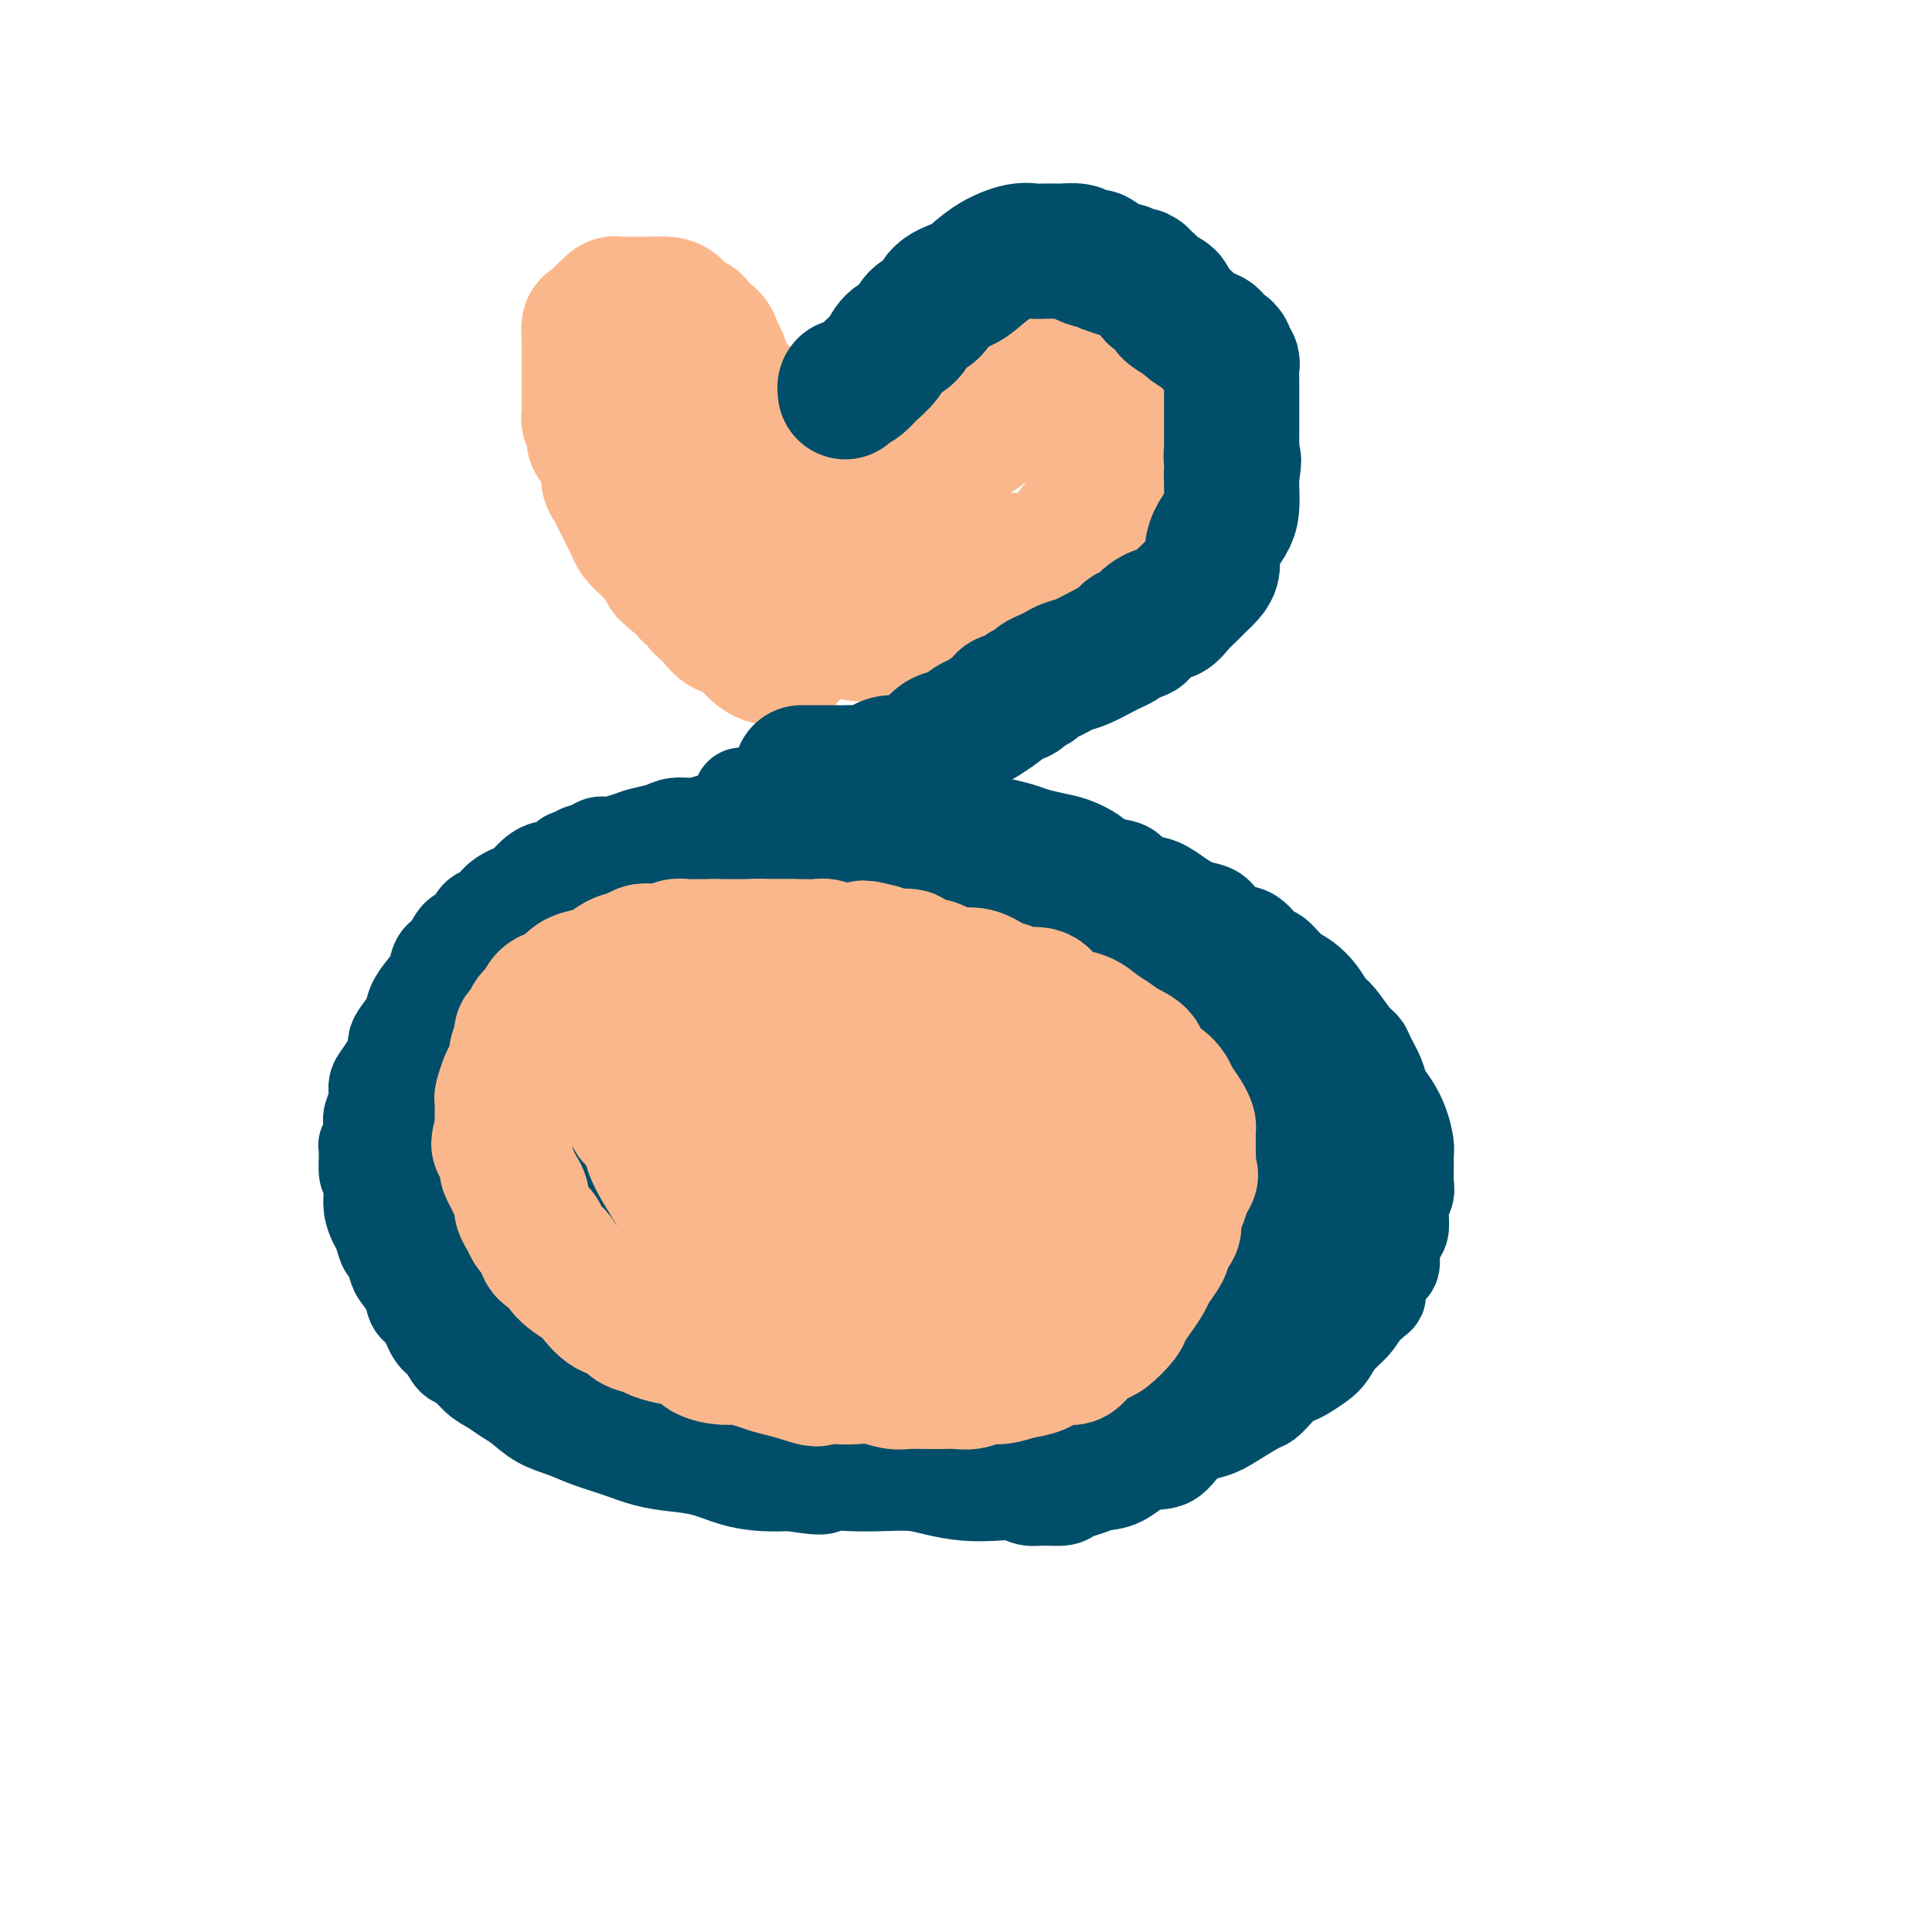 <svg viewBox='0 0 400 400' version='1.1' xmlns='http://www.w3.org/2000/svg' xmlns:xlink='http://www.w3.org/1999/xlink'><g fill='none' stroke='#004E6A' stroke-width='20' stroke-linecap='round' stroke-linejoin='round'><path d='M160,168c0.129,0.000 0.257,0.000 0,0c-0.257,-0.000 -0.900,-0.001 -1,0c-0.100,0.001 0.341,0.003 0,0c-0.341,-0.003 -1.466,-0.012 -2,0c-0.534,0.012 -0.477,0.046 -1,0c-0.523,-0.046 -1.628,-0.171 -2,0c-0.372,0.171 -0.013,0.637 -1,1c-0.987,0.363 -3.321,0.622 -5,1c-1.679,0.378 -2.702,0.874 -4,1c-1.298,0.126 -2.869,-0.120 -4,0c-1.131,0.120 -1.821,0.605 -3,1c-1.179,0.395 -2.846,0.700 -4,1c-1.154,0.300 -1.794,0.596 -3,1c-1.206,0.404 -2.979,0.916 -4,1c-1.021,0.084 -1.292,-0.262 -2,0c-0.708,0.262 -1.854,1.131 -3,2'/><path d='M121,177c-6.628,1.491 -3.700,0.717 -3,1c0.700,0.283 -0.830,1.621 -2,2c-1.170,0.379 -1.980,-0.203 -3,0c-1.020,0.203 -2.251,1.190 -3,2c-0.749,0.810 -1.016,1.443 -2,2c-0.984,0.557 -2.686,1.036 -4,2c-1.314,0.964 -2.238,2.412 -3,3c-0.762,0.588 -1.360,0.317 -2,1c-0.640,0.683 -1.323,2.322 -2,3c-0.677,0.678 -1.350,0.397 -2,1c-0.650,0.603 -1.277,2.090 -2,3c-0.723,0.910 -1.541,1.244 -2,2c-0.459,0.756 -0.560,1.936 -1,3c-0.440,1.064 -1.218,2.014 -2,3c-0.782,0.986 -1.568,2.008 -2,3c-0.432,0.992 -0.510,1.955 -1,3c-0.490,1.045 -1.392,2.171 -2,3c-0.608,0.829 -0.924,1.362 -1,2c-0.076,0.638 0.086,1.381 0,2c-0.086,0.619 -0.419,1.114 -1,2c-0.581,0.886 -1.410,2.163 -2,3c-0.590,0.837 -0.942,1.235 -1,2c-0.058,0.765 0.177,1.897 0,3c-0.177,1.103 -0.765,2.176 -1,3c-0.235,0.824 -0.115,1.400 0,2c0.115,0.600 0.227,1.225 0,2c-0.227,0.775 -0.793,1.699 -1,2c-0.207,0.301 -0.056,-0.022 0,0c0.056,0.022 0.015,0.391 0,1c-0.015,0.609 -0.004,1.460 0,2c0.004,0.540 0.002,0.770 0,1'/><path d='M76,241c-0.237,3.139 0.672,1.986 1,2c0.328,0.014 0.077,1.196 0,2c-0.077,0.804 0.021,1.232 0,2c-0.021,0.768 -0.160,1.878 0,3c0.160,1.122 0.621,2.258 1,3c0.379,0.742 0.678,1.090 1,2c0.322,0.910 0.668,2.382 1,3c0.332,0.618 0.652,0.382 1,1c0.348,0.618 0.726,2.089 1,3c0.274,0.911 0.443,1.263 1,2c0.557,0.737 1.500,1.858 2,3c0.500,1.142 0.557,2.303 1,3c0.443,0.697 1.273,0.930 2,2c0.727,1.070 1.353,2.976 2,4c0.647,1.024 1.317,1.166 2,2c0.683,0.834 1.379,2.359 2,3c0.621,0.641 1.166,0.397 2,1c0.834,0.603 1.958,2.052 3,3c1.042,0.948 2.003,1.395 3,2c0.997,0.605 2.029,1.370 3,2c0.971,0.630 1.882,1.127 3,2c1.118,0.873 2.443,2.121 4,3c1.557,0.879 3.345,1.387 5,2c1.655,0.613 3.175,1.329 5,2c1.825,0.671 3.953,1.297 6,2c2.047,0.703 4.013,1.485 6,2c1.987,0.515 3.997,0.765 6,1c2.003,0.235 4.001,0.455 6,1c1.999,0.545 4.000,1.416 6,2c2.000,0.584 4.000,0.881 6,1c2.000,0.119 4.000,0.059 6,0'/><path d='M164,307c7.872,1.393 6.550,0.376 7,0c0.450,-0.376 2.670,-0.111 5,0c2.330,0.111 4.769,0.069 7,0c2.231,-0.069 4.253,-0.163 6,0c1.747,0.163 3.220,0.583 5,1c1.780,0.417 3.868,0.829 6,1c2.132,0.171 4.308,0.099 6,0c1.692,-0.099 2.900,-0.226 4,0c1.100,0.226 2.094,0.804 3,1c0.906,0.196 1.726,0.011 3,0c1.274,-0.011 3.004,0.154 4,0c0.996,-0.154 1.258,-0.627 2,-1c0.742,-0.373 1.962,-0.646 3,-1c1.038,-0.354 1.893,-0.788 3,-1c1.107,-0.212 2.467,-0.203 4,-1c1.533,-0.797 3.241,-2.400 5,-3c1.759,-0.600 3.571,-0.196 5,-1c1.429,-0.804 2.476,-2.816 4,-4c1.524,-1.184 3.525,-1.538 5,-2c1.475,-0.462 2.426,-1.030 4,-2c1.574,-0.970 3.773,-2.340 5,-3c1.227,-0.660 1.482,-0.610 2,-1c0.518,-0.390 1.297,-1.221 2,-2c0.703,-0.779 1.329,-1.506 2,-2c0.671,-0.494 1.386,-0.754 2,-1c0.614,-0.246 1.127,-0.477 2,-1c0.873,-0.523 2.107,-1.336 3,-2c0.893,-0.664 1.446,-1.178 2,-2c0.554,-0.822 1.111,-1.952 2,-3c0.889,-1.048 2.111,-2.014 3,-3c0.889,-0.986 1.444,-1.993 2,-3'/><path d='M282,271c4.056,-3.553 3.194,-2.437 3,-3c-0.194,-0.563 0.278,-2.806 1,-4c0.722,-1.194 1.695,-1.337 2,-2c0.305,-0.663 -0.058,-1.844 0,-3c0.058,-1.156 0.537,-2.287 1,-3c0.463,-0.713 0.909,-1.009 1,-2c0.091,-0.991 -0.172,-2.678 0,-4c0.172,-1.322 0.779,-2.278 1,-3c0.221,-0.722 0.057,-1.210 0,-2c-0.057,-0.790 -0.007,-1.881 0,-3c0.007,-1.119 -0.030,-2.267 0,-3c0.030,-0.733 0.125,-1.052 0,-2c-0.125,-0.948 -0.471,-2.526 -1,-4c-0.529,-1.474 -1.240,-2.842 -2,-4c-0.760,-1.158 -1.567,-2.104 -2,-3c-0.433,-0.896 -0.490,-1.742 -1,-3c-0.510,-1.258 -1.474,-2.927 -2,-4c-0.526,-1.073 -0.615,-1.550 -1,-2c-0.385,-0.450 -1.065,-0.873 -2,-2c-0.935,-1.127 -2.126,-2.958 -3,-4c-0.874,-1.042 -1.431,-1.295 -2,-2c-0.569,-0.705 -1.149,-1.860 -2,-3c-0.851,-1.140 -1.974,-2.264 -3,-3c-1.026,-0.736 -1.954,-1.086 -3,-2c-1.046,-0.914 -2.210,-2.394 -3,-3c-0.790,-0.606 -1.207,-0.337 -2,-1c-0.793,-0.663 -1.961,-2.258 -3,-3c-1.039,-0.742 -1.949,-0.632 -3,-1c-1.051,-0.368 -2.245,-1.214 -3,-2c-0.755,-0.786 -1.073,-1.510 -2,-2c-0.927,-0.490 -2.464,-0.745 -4,-1'/><path d='M247,188c-4.557,-3.130 -2.948,-1.956 -3,-2c-0.052,-0.044 -1.764,-1.306 -3,-2c-1.236,-0.694 -1.996,-0.819 -3,-1c-1.004,-0.181 -2.253,-0.420 -3,-1c-0.747,-0.580 -0.993,-1.503 -2,-2c-1.007,-0.497 -2.776,-0.567 -4,-1c-1.224,-0.433 -1.901,-1.229 -3,-2c-1.099,-0.771 -2.618,-1.516 -4,-2c-1.382,-0.484 -2.628,-0.707 -4,-1c-1.372,-0.293 -2.870,-0.656 -4,-1c-1.130,-0.344 -1.890,-0.669 -3,-1c-1.110,-0.331 -2.569,-0.667 -4,-1c-1.431,-0.333 -2.833,-0.664 -4,-1c-1.167,-0.336 -2.097,-0.678 -3,-1c-0.903,-0.322 -1.779,-0.622 -3,-1c-1.221,-0.378 -2.789,-0.832 -4,-1c-1.211,-0.168 -2.066,-0.049 -3,0c-0.934,0.049 -1.949,0.027 -3,0c-1.051,-0.027 -2.140,-0.060 -3,0c-0.860,0.060 -1.493,0.212 -2,0c-0.507,-0.212 -0.888,-0.789 -2,-1c-1.112,-0.211 -2.954,-0.056 -4,0c-1.046,0.056 -1.296,0.015 -2,0c-0.704,-0.015 -1.861,-0.003 -3,0c-1.139,0.003 -2.258,-0.003 -3,0c-0.742,0.003 -1.105,0.015 -2,0c-0.895,-0.015 -2.320,-0.056 -3,0c-0.680,0.056 -0.615,0.211 -1,0c-0.385,-0.211 -1.219,-0.788 -2,-1c-0.781,-0.212 -1.509,-0.061 -2,0c-0.491,0.061 -0.746,0.030 -1,0'/><path d='M157,165c-6.349,-0.464 -2.223,-0.125 -1,0c1.223,0.125 -0.457,0.036 -1,0c-0.543,-0.036 0.051,-0.020 0,0c-0.051,0.020 -0.746,0.044 -1,0c-0.254,-0.044 -0.068,-0.156 0,0c0.068,0.156 0.018,0.580 0,1c-0.018,0.420 -0.005,0.834 0,1c0.005,0.166 0.003,0.083 0,0'/></g>
<g fill='none' stroke='#004E6A' stroke-width='28' stroke-linecap='round' stroke-linejoin='round'><path d='M110,202c0.036,-0.066 0.072,-0.133 0,0c-0.072,0.133 -0.253,0.465 0,1c0.253,0.535 0.941,1.272 2,2c1.059,0.728 2.488,1.446 4,3c1.512,1.554 3.107,3.945 5,6c1.893,2.055 4.084,3.773 6,6c1.916,2.227 3.557,4.963 5,7c1.443,2.037 2.689,3.377 4,5c1.311,1.623 2.687,3.530 4,5c1.313,1.470 2.564,2.504 4,4c1.436,1.496 3.056,3.454 4,5c0.944,1.546 1.211,2.680 2,4c0.789,1.320 2.098,2.827 3,4c0.902,1.173 1.396,2.011 2,3c0.604,0.989 1.318,2.130 2,3c0.682,0.870 1.334,1.470 2,2c0.666,0.530 1.348,0.992 2,2c0.652,1.008 1.276,2.563 2,4c0.724,1.437 1.549,2.755 3,4c1.451,1.245 3.527,2.416 5,4c1.473,1.584 2.343,3.579 3,5c0.657,1.421 1.100,2.267 2,3c0.900,0.733 2.257,1.352 3,2c0.743,0.648 0.871,1.324 1,2'/><path d='M180,288c11.025,13.468 3.588,4.137 1,1c-2.588,-3.137 -0.327,-0.082 1,1c1.327,1.082 1.719,0.191 2,0c0.281,-0.191 0.452,0.320 1,1c0.548,0.680 1.472,1.530 3,2c1.528,0.470 3.658,0.561 5,1c1.342,0.439 1.896,1.228 3,2c1.104,0.772 2.759,1.527 4,2c1.241,0.473 2.067,0.663 3,1c0.933,0.337 1.973,0.820 3,1c1.027,0.180 2.042,0.058 3,0c0.958,-0.058 1.860,-0.050 3,0c1.140,0.050 2.519,0.143 4,0c1.481,-0.143 3.066,-0.524 4,-1c0.934,-0.476 1.219,-1.049 2,-2c0.781,-0.951 2.057,-2.281 3,-3c0.943,-0.719 1.551,-0.825 2,-1c0.449,-0.175 0.739,-0.417 1,-1c0.261,-0.583 0.491,-1.507 1,-2c0.509,-0.493 1.295,-0.556 2,-1c0.705,-0.444 1.330,-1.271 2,-2c0.670,-0.729 1.386,-1.361 2,-2c0.614,-0.639 1.125,-1.284 2,-2c0.875,-0.716 2.114,-1.501 3,-2c0.886,-0.499 1.420,-0.712 2,-1c0.580,-0.288 1.206,-0.651 2,-1c0.794,-0.349 1.757,-0.685 2,-1c0.243,-0.315 -0.234,-0.610 0,-1c0.234,-0.390 1.178,-0.874 2,-1c0.822,-0.126 1.520,0.107 2,0c0.480,-0.107 0.740,-0.553 1,-1'/><path d='M251,275c5.804,-4.256 2.815,-2.397 2,-2c-0.815,0.397 0.545,-0.667 2,-1c1.455,-0.333 3.006,0.064 4,0c0.994,-0.064 1.432,-0.591 2,-1c0.568,-0.409 1.267,-0.701 2,-1c0.733,-0.299 1.502,-0.605 2,-1c0.498,-0.395 0.726,-0.879 1,-1c0.274,-0.121 0.593,0.120 1,0c0.407,-0.120 0.900,-0.603 1,-1c0.100,-0.397 -0.194,-0.710 0,-1c0.194,-0.290 0.875,-0.558 1,-1c0.125,-0.442 -0.306,-1.058 0,-2c0.306,-0.942 1.350,-2.210 2,-3c0.650,-0.790 0.908,-1.103 1,-2c0.092,-0.897 0.019,-2.380 0,-3c-0.019,-0.620 0.017,-0.378 0,-1c-0.017,-0.622 -0.088,-2.110 0,-3c0.088,-0.890 0.333,-1.184 0,-2c-0.333,-0.816 -1.244,-2.156 -2,-3c-0.756,-0.844 -1.355,-1.192 -2,-2c-0.645,-0.808 -1.334,-2.077 -2,-3c-0.666,-0.923 -1.308,-1.499 -2,-2c-0.692,-0.501 -1.433,-0.928 -2,-2c-0.567,-1.072 -0.961,-2.789 -2,-4c-1.039,-1.211 -2.725,-1.917 -4,-3c-1.275,-1.083 -2.140,-2.541 -3,-4c-0.860,-1.459 -1.715,-2.917 -3,-4c-1.285,-1.083 -3.000,-1.792 -4,-3c-1.000,-1.208 -1.286,-2.917 -2,-4c-0.714,-1.083 -1.857,-1.542 -3,-2'/><path d='M241,213c-5.515,-6.172 -3.801,-2.601 -4,-2c-0.199,0.601 -2.311,-1.768 -4,-3c-1.689,-1.232 -2.954,-1.327 -4,-2c-1.046,-0.673 -1.874,-1.924 -3,-3c-1.126,-1.076 -2.552,-1.976 -4,-3c-1.448,-1.024 -2.920,-2.172 -4,-3c-1.080,-0.828 -1.770,-1.335 -3,-2c-1.230,-0.665 -3.001,-1.487 -4,-2c-0.999,-0.513 -1.226,-0.718 -2,-1c-0.774,-0.282 -2.097,-0.643 -3,-1c-0.903,-0.357 -1.388,-0.711 -2,-1c-0.612,-0.289 -1.353,-0.511 -2,-1c-0.647,-0.489 -1.200,-1.243 -2,-2c-0.800,-0.757 -1.846,-1.517 -3,-2c-1.154,-0.483 -2.415,-0.689 -4,-1c-1.585,-0.311 -3.494,-0.728 -5,-1c-1.506,-0.272 -2.611,-0.398 -4,-1c-1.389,-0.602 -3.063,-1.678 -5,-2c-1.937,-0.322 -4.138,0.110 -6,0c-1.862,-0.110 -3.387,-0.761 -5,-1c-1.613,-0.239 -3.316,-0.064 -5,0c-1.684,0.064 -3.349,0.017 -5,0c-1.651,-0.017 -3.290,-0.005 -5,0c-1.710,0.005 -3.493,0.002 -5,0c-1.507,-0.002 -2.738,-0.001 -4,0c-1.262,0.001 -2.554,0.004 -4,0c-1.446,-0.004 -3.045,-0.015 -4,0c-0.955,0.015 -1.266,0.056 -2,0c-0.734,-0.056 -1.890,-0.207 -3,0c-1.110,0.207 -2.174,0.774 -3,1c-0.826,0.226 -1.413,0.113 -2,0'/><path d='M126,180c-7.083,0.274 -3.790,0.457 -3,1c0.790,0.543 -0.924,1.444 -2,2c-1.076,0.556 -1.514,0.765 -2,1c-0.486,0.235 -1.019,0.496 -2,1c-0.981,0.504 -2.410,1.252 -3,2c-0.590,0.748 -0.340,1.495 -1,2c-0.660,0.505 -2.232,0.769 -3,1c-0.768,0.231 -0.734,0.428 -1,1c-0.266,0.572 -0.831,1.518 -1,2c-0.169,0.482 0.060,0.501 0,1c-0.060,0.499 -0.409,1.480 -1,2c-0.591,0.520 -1.426,0.580 -2,1c-0.574,0.420 -0.889,1.199 -1,2c-0.111,0.801 -0.019,1.624 0,2c0.019,0.376 -0.036,0.306 0,1c0.036,0.694 0.165,2.153 0,3c-0.165,0.847 -0.622,1.083 -1,2c-0.378,0.917 -0.678,2.514 -1,4c-0.322,1.486 -0.668,2.859 -1,4c-0.332,1.141 -0.650,2.049 -1,3c-0.350,0.951 -0.730,1.945 -1,3c-0.270,1.055 -0.428,2.169 -1,3c-0.572,0.831 -1.556,1.377 -2,2c-0.444,0.623 -0.347,1.322 -1,2c-0.653,0.678 -2.056,1.333 -3,2c-0.944,0.667 -1.430,1.344 -2,2c-0.570,0.656 -1.225,1.292 -2,2c-0.775,0.708 -1.672,1.489 -2,2c-0.328,0.511 -0.088,0.753 0,1c0.088,0.247 0.025,0.499 0,1c-0.025,0.501 -0.013,1.250 0,2'/><path d='M86,240c-1.859,2.622 -0.507,1.175 0,1c0.507,-0.175 0.167,0.920 0,2c-0.167,1.080 -0.162,2.146 0,3c0.162,0.854 0.482,1.496 1,2c0.518,0.504 1.234,0.870 2,2c0.766,1.130 1.582,3.023 2,4c0.418,0.977 0.440,1.037 1,2c0.560,0.963 1.660,2.828 3,4c1.340,1.172 2.922,1.650 4,3c1.078,1.350 1.652,3.573 3,5c1.348,1.427 3.470,2.060 5,3c1.530,0.940 2.467,2.188 4,3c1.533,0.812 3.663,1.187 5,2c1.337,0.813 1.882,2.063 3,3c1.118,0.937 2.808,1.560 4,2c1.192,0.440 1.885,0.695 3,1c1.115,0.305 2.651,0.659 4,1c1.349,0.341 2.510,0.670 4,1c1.490,0.330 3.310,0.663 5,1c1.690,0.337 3.250,0.679 5,1c1.750,0.321 3.692,0.620 6,1c2.308,0.380 4.984,0.841 7,1c2.016,0.159 3.373,0.016 5,0c1.627,-0.016 3.526,0.094 5,0c1.474,-0.094 2.525,-0.394 4,-1c1.475,-0.606 3.374,-1.518 4,-2c0.626,-0.482 -0.020,-0.532 0,-1c0.020,-0.468 0.706,-1.352 1,-2c0.294,-0.648 0.194,-1.059 0,-2c-0.194,-0.941 -0.484,-2.412 -2,-4c-1.516,-1.588 -4.258,-3.294 -7,-5'/><path d='M167,271c-2.697,-2.910 -4.938,-4.684 -8,-7c-3.062,-2.316 -6.944,-5.172 -11,-8c-4.056,-2.828 -8.288,-5.626 -12,-8c-3.712,-2.374 -6.906,-4.325 -10,-6c-3.094,-1.675 -6.087,-3.076 -9,-4c-2.913,-0.924 -5.744,-1.372 -8,-2c-2.256,-0.628 -3.935,-1.437 -6,-2c-2.065,-0.563 -4.514,-0.882 -6,-1c-1.486,-0.118 -2.008,-0.035 -3,0c-0.992,0.035 -2.453,0.023 -3,0c-0.547,-0.023 -0.178,-0.058 0,0c0.178,0.058 0.166,0.209 0,1c-0.166,0.791 -0.487,2.223 0,3c0.487,0.777 1.783,0.898 3,2c1.217,1.102 2.356,3.184 4,5c1.644,1.816 3.794,3.366 6,6c2.206,2.634 4.470,6.352 7,9c2.530,2.648 5.327,4.226 8,6c2.673,1.774 5.223,3.742 8,5c2.777,1.258 5.783,1.804 8,2c2.217,0.196 3.645,0.041 5,0c1.355,-0.041 2.636,0.030 4,0c1.364,-0.030 2.811,-0.163 4,-1c1.189,-0.837 2.122,-2.379 3,-3c0.878,-0.621 1.703,-0.321 2,-1c0.297,-0.679 0.066,-2.337 0,-3c-0.066,-0.663 0.032,-0.332 0,-1c-0.032,-0.668 -0.194,-2.334 -1,-5c-0.806,-2.666 -2.255,-6.333 -4,-10c-1.745,-3.667 -3.784,-7.333 -6,-11c-2.216,-3.667 -4.608,-7.333 -7,-11'/><path d='M135,226c-3.518,-6.484 -3.812,-6.694 -5,-8c-1.188,-1.306 -3.270,-3.709 -5,-5c-1.730,-1.291 -3.108,-1.470 -4,-2c-0.892,-0.530 -1.298,-1.410 -2,-2c-0.702,-0.590 -1.701,-0.888 -2,-1c-0.299,-0.112 0.101,-0.038 0,0c-0.101,0.038 -0.703,0.039 -1,0c-0.297,-0.039 -0.288,-0.118 0,0c0.288,0.118 0.855,0.432 1,1c0.145,0.568 -0.132,1.389 1,2c1.132,0.611 3.674,1.010 7,2c3.326,0.990 7.434,2.570 13,4c5.566,1.430 12.588,2.709 20,4c7.412,1.291 15.214,2.595 21,3c5.786,0.405 9.555,-0.088 13,0c3.445,0.088 6.566,0.757 9,1c2.434,0.243 4.180,0.061 5,0c0.820,-0.061 0.713,-0.001 1,0c0.287,0.001 0.967,-0.058 1,0c0.033,0.058 -0.580,0.233 -1,0c-0.420,-0.233 -0.647,-0.873 -1,-1c-0.353,-0.127 -0.834,0.259 -2,0c-1.166,-0.259 -3.019,-1.164 -5,-2c-1.981,-0.836 -4.090,-1.603 -7,-3c-2.910,-1.397 -6.622,-3.424 -10,-5c-3.378,-1.576 -6.421,-2.701 -9,-4c-2.579,-1.299 -4.694,-2.773 -7,-4c-2.306,-1.227 -4.802,-2.208 -7,-3c-2.198,-0.792 -4.099,-1.396 -6,-2'/><path d='M153,201c-9.130,-4.117 -5.455,-2.410 -5,-2c0.455,0.410 -2.311,-0.479 -4,-1c-1.689,-0.521 -2.302,-0.675 -3,-1c-0.698,-0.325 -1.482,-0.820 -2,-1c-0.518,-0.180 -0.771,-0.046 -1,0c-0.229,0.046 -0.436,0.005 0,0c0.436,-0.005 1.513,0.025 4,0c2.487,-0.025 6.382,-0.104 11,0c4.618,0.104 9.959,0.391 16,1c6.041,0.609 12.783,1.539 19,2c6.217,0.461 11.909,0.452 17,1c5.091,0.548 9.580,1.652 13,2c3.420,0.348 5.770,-0.061 8,0c2.230,0.061 4.338,0.591 6,1c1.662,0.409 2.876,0.698 4,1c1.124,0.302 2.158,0.617 3,1c0.842,0.383 1.494,0.835 2,1c0.506,0.165 0.867,0.043 1,0c0.133,-0.043 0.037,-0.008 0,0c-0.037,0.008 -0.016,-0.013 0,0c0.016,0.013 0.028,0.058 0,0c-0.028,-0.058 -0.094,-0.219 0,0c0.094,0.219 0.349,0.818 1,1c0.651,0.182 1.696,-0.053 3,0c1.304,0.053 2.865,0.396 4,1c1.135,0.604 1.844,1.470 3,2c1.156,0.530 2.759,0.723 4,1c1.241,0.277 2.121,0.639 3,1'/><path d='M260,212c5.652,1.935 2.782,1.771 2,2c-0.782,0.229 0.522,0.849 1,1c0.478,0.151 0.128,-0.167 0,0c-0.128,0.167 -0.033,0.819 0,1c0.033,0.181 0.005,-0.108 0,0c-0.005,0.108 0.013,0.612 0,1c-0.013,0.388 -0.059,0.659 0,1c0.059,0.341 0.222,0.751 0,1c-0.222,0.249 -0.829,0.338 -1,1c-0.171,0.662 0.092,1.899 0,3c-0.092,1.101 -0.541,2.067 -1,3c-0.459,0.933 -0.930,1.832 -1,3c-0.070,1.168 0.260,2.605 0,4c-0.260,1.395 -1.109,2.746 -2,4c-0.891,1.254 -1.822,2.409 -3,4c-1.178,1.591 -2.601,3.617 -4,5c-1.399,1.383 -2.774,2.122 -5,3c-2.226,0.878 -5.303,1.896 -8,3c-2.697,1.104 -5.016,2.296 -8,3c-2.984,0.704 -6.635,0.921 -10,1c-3.365,0.079 -6.445,0.021 -9,0c-2.555,-0.021 -4.586,-0.006 -7,0c-2.414,0.006 -5.213,0.002 -7,0c-1.787,-0.002 -2.562,-0.000 -4,0c-1.438,0.000 -3.538,0.000 -5,0c-1.462,-0.000 -2.287,-0.000 -3,0c-0.713,0.000 -1.315,0.000 -2,0c-0.685,-0.000 -1.454,-0.000 -2,0c-0.546,0.000 -0.870,0.000 -1,0c-0.130,-0.000 -0.065,-0.000 0,0'/><path d='M180,256c-7.607,0.069 -1.625,-0.259 1,0c2.625,0.259 1.891,1.106 3,2c1.109,0.894 4.060,1.836 7,3c2.940,1.164 5.870,2.550 9,4c3.130,1.450 6.460,2.963 9,4c2.540,1.037 4.291,1.597 6,2c1.709,0.403 3.376,0.647 5,1c1.624,0.353 3.205,0.813 4,1c0.795,0.187 0.804,0.102 1,0c0.196,-0.102 0.579,-0.220 1,-1c0.421,-0.780 0.880,-2.223 1,-4c0.120,-1.777 -0.099,-3.888 0,-6c0.099,-2.112 0.516,-4.223 0,-7c-0.516,-2.777 -1.964,-6.218 -3,-9c-1.036,-2.782 -1.658,-4.905 -3,-7c-1.342,-2.095 -3.402,-4.163 -5,-6c-1.598,-1.837 -2.734,-3.445 -4,-5c-1.266,-1.555 -2.664,-3.058 -4,-4c-1.336,-0.942 -2.612,-1.323 -4,-2c-1.388,-0.677 -2.889,-1.650 -4,-2c-1.111,-0.350 -1.833,-0.075 -3,0c-1.167,0.075 -2.779,-0.048 -4,0c-1.221,0.048 -2.052,0.267 -3,1c-0.948,0.733 -2.013,1.980 -3,3c-0.987,1.020 -1.896,1.814 -3,3c-1.104,1.186 -2.402,2.764 -3,4c-0.598,1.236 -0.497,2.130 -1,3c-0.503,0.870 -1.609,1.718 -2,3c-0.391,1.282 -0.067,2.999 0,4c0.067,1.001 -0.124,1.286 0,2c0.124,0.714 0.562,1.857 1,3'/><path d='M179,246c0.445,1.690 1.058,1.417 2,2c0.942,0.583 2.212,2.024 4,3c1.788,0.976 4.092,1.486 6,2c1.908,0.514 3.420,1.032 5,1c1.580,-0.032 3.230,-0.613 5,-1c1.770,-0.387 3.662,-0.578 5,-1c1.338,-0.422 2.124,-1.073 3,-2c0.876,-0.927 1.843,-2.128 3,-3c1.157,-0.872 2.503,-1.414 3,-2c0.497,-0.586 0.146,-1.215 0,-2c-0.146,-0.785 -0.086,-1.727 0,-2c0.086,-0.273 0.197,0.123 0,0c-0.197,-0.123 -0.703,-0.766 -2,-1c-1.297,-0.234 -3.384,-0.060 -6,0c-2.616,0.060 -5.762,0.005 -9,0c-3.238,-0.005 -6.568,0.040 -10,0c-3.432,-0.040 -6.964,-0.165 -10,0c-3.036,0.165 -5.574,0.621 -8,1c-2.426,0.379 -4.741,0.680 -6,1c-1.259,0.320 -1.463,0.660 -2,1c-0.537,0.340 -1.407,0.682 -2,1c-0.593,0.318 -0.908,0.612 -1,1c-0.092,0.388 0.040,0.870 0,1c-0.040,0.130 -0.251,-0.091 0,0c0.251,0.091 0.963,0.494 2,1c1.037,0.506 2.399,1.115 5,3c2.601,1.885 6.443,5.047 11,8c4.557,2.953 9.830,5.699 14,8c4.170,2.301 7.238,4.158 10,6c2.762,1.842 5.218,3.669 7,5c1.782,1.331 2.891,2.165 4,3'/><path d='M212,280c8.437,5.796 3.529,2.286 2,1c-1.529,-1.286 0.322,-0.349 1,0c0.678,0.349 0.182,0.108 0,0c-0.182,-0.108 -0.049,-0.085 0,0c0.049,0.085 0.015,0.231 0,0c-0.015,-0.231 -0.011,-0.838 0,-1c0.011,-0.162 0.029,0.121 0,0c-0.029,-0.121 -0.104,-0.645 0,-1c0.104,-0.355 0.386,-0.539 1,-1c0.614,-0.461 1.561,-1.199 3,-2c1.439,-0.801 3.369,-1.665 5,-3c1.631,-1.335 2.962,-3.142 5,-6c2.038,-2.858 4.785,-6.767 7,-10c2.215,-3.233 3.900,-5.791 5,-8c1.100,-2.209 1.616,-4.068 2,-6c0.384,-1.932 0.637,-3.935 1,-5c0.363,-1.065 0.837,-1.191 1,-2c0.163,-0.809 0.015,-2.299 0,-3c-0.015,-0.701 0.104,-0.611 0,-1c-0.104,-0.389 -0.431,-1.255 -1,-2c-0.569,-0.745 -1.379,-1.369 -2,-2c-0.621,-0.631 -1.054,-1.268 -2,-2c-0.946,-0.732 -2.405,-1.558 -3,-2c-0.595,-0.442 -0.324,-0.500 -1,-1c-0.676,-0.500 -2.297,-1.442 -3,-2c-0.703,-0.558 -0.486,-0.731 -1,-1c-0.514,-0.269 -1.757,-0.635 -3,-1'/><path d='M229,219c-2.498,-1.657 -1.244,-0.299 -1,0c0.244,0.299 -0.523,-0.460 -1,-1c-0.477,-0.540 -0.663,-0.862 -1,-1c-0.337,-0.138 -0.824,-0.094 -1,0c-0.176,0.094 -0.042,0.237 0,0c0.042,-0.237 -0.008,-0.855 0,-1c0.008,-0.145 0.072,0.182 0,0c-0.072,-0.182 -0.281,-0.872 0,-1c0.281,-0.128 1.053,0.306 2,0c0.947,-0.306 2.068,-1.351 3,-2c0.932,-0.649 1.676,-0.901 3,-1c1.324,-0.099 3.227,-0.045 5,0c1.773,0.045 3.416,0.082 5,0c1.584,-0.082 3.111,-0.284 5,0c1.889,0.284 4.141,1.055 6,2c1.859,0.945 3.324,2.064 5,3c1.676,0.936 3.563,1.690 5,3c1.437,1.310 2.425,3.176 3,4c0.575,0.824 0.739,0.606 1,1c0.261,0.394 0.620,1.398 1,2c0.380,0.602 0.782,0.800 1,1c0.218,0.200 0.251,0.400 0,1c-0.251,0.600 -0.786,1.600 -1,2c-0.214,0.400 -0.107,0.200 0,0'/></g>
<g fill='none' stroke='#FBB78C' stroke-width='28' stroke-linecap='round' stroke-linejoin='round'><path d='M164,196c0.006,0.000 0.013,0.000 0,0c-0.013,0.000 -0.045,0.000 0,0c0.045,0.000 0.167,0.000 0,0c-0.167,0.000 -0.622,0.000 -1,0c-0.378,0.000 -0.679,0.000 -1,0c-0.321,0.000 -0.663,0.000 -1,0c-0.337,0.000 -0.668,0.000 -1,0c-0.332,0.000 -0.665,0.000 -1,0c-0.335,0.000 -0.672,0.000 -1,0c-0.328,0.000 -0.648,0.000 -1,0c-0.352,0.000 -0.738,0.000 -1,0c-0.262,-0.000 -0.402,0.000 -1,0c-0.598,0.000 -1.655,0.000 -2,0c-0.345,0.000 0.021,-0.000 0,0c-0.021,0.000 -0.429,0.000 -1,0c-0.571,0.000 -1.306,-0.000 -2,0c-0.694,0.000 -1.347,0.000 -2,0'/><path d='M148,196c-2.590,-0.000 -1.064,-0.001 -1,0c0.064,0.001 -1.333,0.004 -2,0c-0.667,-0.004 -0.605,-0.015 -1,0c-0.395,0.015 -1.247,0.056 -2,0c-0.753,-0.056 -1.408,-0.208 -2,0c-0.592,0.208 -1.120,0.776 -2,1c-0.880,0.224 -2.111,0.105 -3,0c-0.889,-0.105 -1.434,-0.197 -2,0c-0.566,0.197 -1.152,0.682 -2,1c-0.848,0.318 -1.956,0.470 -3,1c-1.044,0.530 -2.023,1.438 -3,2c-0.977,0.562 -1.953,0.780 -3,1c-1.047,0.220 -2.164,0.444 -3,1c-0.836,0.556 -1.390,1.445 -2,2c-0.610,0.555 -1.277,0.778 -2,1c-0.723,0.222 -1.503,0.444 -2,1c-0.497,0.556 -0.712,1.445 -1,2c-0.288,0.555 -0.651,0.777 -1,1c-0.349,0.223 -0.686,0.449 -1,1c-0.314,0.551 -0.605,1.427 -1,2c-0.395,0.573 -0.893,0.843 -1,1c-0.107,0.157 0.179,0.201 0,1c-0.179,0.799 -0.822,2.355 -1,3c-0.178,0.645 0.110,0.381 0,1c-0.110,0.619 -0.618,2.123 -1,3c-0.382,0.877 -0.638,1.128 -1,2c-0.362,0.872 -0.829,2.366 -1,3c-0.171,0.634 -0.046,0.407 0,1c0.046,0.593 0.012,2.006 0,3c-0.012,0.994 -0.004,1.570 0,2c0.004,0.430 0.002,0.715 0,1'/><path d='M104,234c-1.397,4.573 -0.389,2.506 0,2c0.389,-0.506 0.160,0.550 0,1c-0.160,0.450 -0.250,0.295 0,1c0.250,0.705 0.842,2.272 1,3c0.158,0.728 -0.116,0.618 0,1c0.116,0.382 0.623,1.257 1,2c0.377,0.743 0.626,1.354 1,2c0.374,0.646 0.874,1.325 1,2c0.126,0.675 -0.121,1.344 0,2c0.121,0.656 0.609,1.297 1,2c0.391,0.703 0.686,1.468 1,2c0.314,0.532 0.648,0.831 1,1c0.352,0.169 0.721,0.209 1,1c0.279,0.791 0.469,2.332 1,3c0.531,0.668 1.405,0.463 2,1c0.595,0.537 0.912,1.816 2,3c1.088,1.184 2.948,2.271 4,3c1.052,0.729 1.297,1.098 2,2c0.703,0.902 1.863,2.336 3,3c1.137,0.664 2.249,0.559 3,1c0.751,0.441 1.140,1.426 2,2c0.860,0.574 2.192,0.735 3,1c0.808,0.265 1.091,0.635 2,1c0.909,0.365 2.444,0.724 4,1c1.556,0.276 3.134,0.469 4,1c0.866,0.531 1.021,1.399 2,2c0.979,0.601 2.782,0.935 4,1c1.218,0.065 1.852,-0.137 3,0c1.148,0.137 2.809,0.614 4,1c1.191,0.386 1.912,0.682 3,1c1.088,0.318 2.544,0.659 4,1'/><path d='M164,284c6.820,2.239 4.870,1.336 5,1c0.130,-0.336 2.340,-0.104 4,0c1.660,0.104 2.769,0.080 4,0c1.231,-0.080 2.584,-0.218 4,0c1.416,0.218 2.896,0.790 4,1c1.104,0.210 1.832,0.057 3,0c1.168,-0.057 2.777,-0.019 4,0c1.223,0.019 2.059,0.020 3,0c0.941,-0.020 1.987,-0.061 3,0c1.013,0.061 1.992,0.225 3,0c1.008,-0.225 2.044,-0.839 3,-1c0.956,-0.161 1.832,0.130 3,0c1.168,-0.130 2.629,-0.681 4,-1c1.371,-0.319 2.650,-0.404 4,-1c1.350,-0.596 2.769,-1.702 4,-2c1.231,-0.298 2.274,0.211 3,0c0.726,-0.211 1.135,-1.144 2,-2c0.865,-0.856 2.185,-1.635 3,-2c0.815,-0.365 1.125,-0.314 2,-1c0.875,-0.686 2.313,-2.108 3,-3c0.687,-0.892 0.622,-1.254 1,-2c0.378,-0.746 1.201,-1.875 2,-3c0.799,-1.125 1.576,-2.246 2,-3c0.424,-0.754 0.496,-1.142 1,-2c0.504,-0.858 1.441,-2.187 2,-3c0.559,-0.813 0.741,-1.109 1,-2c0.259,-0.891 0.594,-2.377 1,-3c0.406,-0.623 0.882,-0.384 1,-1c0.118,-0.616 -0.122,-2.089 0,-3c0.122,-0.911 0.606,-1.260 1,-2c0.394,-0.740 0.697,-1.870 1,-3'/><path d='M245,246c2.238,-4.476 1.332,-2.167 1,-2c-0.332,0.167 -0.089,-1.808 0,-3c0.089,-1.192 0.024,-1.600 0,-2c-0.024,-0.400 -0.008,-0.792 0,-1c0.008,-0.208 0.009,-0.234 0,-1c-0.009,-0.766 -0.029,-2.274 0,-3c0.029,-0.726 0.108,-0.670 0,-1c-0.108,-0.330 -0.404,-1.046 -1,-2c-0.596,-0.954 -1.492,-2.146 -2,-3c-0.508,-0.854 -0.628,-1.369 -1,-2c-0.372,-0.631 -0.994,-1.376 -2,-2c-1.006,-0.624 -2.394,-1.125 -3,-2c-0.606,-0.875 -0.429,-2.122 -1,-3c-0.571,-0.878 -1.888,-1.386 -3,-2c-1.112,-0.614 -2.017,-1.333 -3,-2c-0.983,-0.667 -2.043,-1.283 -3,-2c-0.957,-0.717 -1.811,-1.536 -3,-2c-1.189,-0.464 -2.712,-0.572 -4,-1c-1.288,-0.428 -2.339,-1.174 -3,-2c-0.661,-0.826 -0.931,-1.732 -2,-2c-1.069,-0.268 -2.936,0.101 -4,0c-1.064,-0.101 -1.325,-0.671 -2,-1c-0.675,-0.329 -1.764,-0.417 -3,-1c-1.236,-0.583 -2.619,-1.662 -4,-2c-1.381,-0.338 -2.759,0.063 -4,0c-1.241,-0.063 -2.346,-0.591 -3,-1c-0.654,-0.409 -0.858,-0.701 -2,-1c-1.142,-0.299 -3.224,-0.606 -4,-1c-0.776,-0.394 -0.247,-0.875 -1,-1c-0.753,-0.125 -2.786,0.107 -4,0c-1.214,-0.107 -1.607,-0.554 -2,-1'/><path d='M182,197c-5.413,-1.388 -2.447,-0.358 -2,0c0.447,0.358 -1.627,0.043 -3,0c-1.373,-0.043 -2.045,0.185 -3,0c-0.955,-0.185 -2.195,-0.782 -3,-1c-0.805,-0.218 -1.177,-0.058 -2,0c-0.823,0.058 -2.098,0.015 -3,0c-0.902,-0.015 -1.432,-0.002 -2,0c-0.568,0.002 -1.174,-0.009 -2,0c-0.826,0.009 -1.872,0.037 -3,0c-1.128,-0.037 -2.337,-0.138 -3,0c-0.663,0.138 -0.781,0.515 -3,1c-2.219,0.485 -6.538,1.079 -9,2c-2.462,0.921 -3.066,2.168 -4,3c-0.934,0.832 -2.198,1.248 -3,2c-0.802,0.752 -1.143,1.841 -2,3c-0.857,1.159 -2.230,2.389 -3,3c-0.770,0.611 -0.939,0.604 -1,1c-0.061,0.396 -0.016,1.194 0,2c0.016,0.806 0.004,1.621 0,2c-0.004,0.379 0.002,0.322 0,1c-0.002,0.678 -0.012,2.091 0,3c0.012,0.909 0.045,1.313 0,2c-0.045,0.687 -0.167,1.657 0,3c0.167,1.343 0.624,3.061 1,4c0.376,0.939 0.671,1.101 1,2c0.329,0.899 0.693,2.537 1,4c0.307,1.463 0.556,2.753 1,4c0.444,1.247 1.081,2.451 2,4c0.919,1.549 2.120,3.443 3,5c0.880,1.557 1.440,2.779 2,4'/><path d='M142,251c2.491,4.910 3.217,3.683 4,4c0.783,0.317 1.623,2.176 3,3c1.377,0.824 3.290,0.614 5,1c1.710,0.386 3.216,1.369 5,2c1.784,0.631 3.846,0.912 6,1c2.154,0.088 4.400,-0.016 6,0c1.600,0.016 2.553,0.152 4,0c1.447,-0.152 3.387,-0.592 5,-1c1.613,-0.408 2.897,-0.783 4,-1c1.103,-0.217 2.024,-0.275 3,-1c0.976,-0.725 2.005,-2.119 3,-3c0.995,-0.881 1.955,-1.251 3,-2c1.045,-0.749 2.175,-1.878 3,-3c0.825,-1.122 1.346,-2.237 2,-3c0.654,-0.763 1.441,-1.173 2,-2c0.559,-0.827 0.890,-2.070 1,-3c0.110,-0.930 -0.001,-1.548 0,-2c0.001,-0.452 0.116,-0.738 0,-1c-0.116,-0.262 -0.461,-0.499 -1,-1c-0.539,-0.501 -1.271,-1.265 -2,-2c-0.729,-0.735 -1.454,-1.442 -3,-2c-1.546,-0.558 -3.914,-0.969 -6,-2c-2.086,-1.031 -3.889,-2.683 -6,-4c-2.111,-1.317 -4.531,-2.300 -7,-3c-2.469,-0.700 -4.986,-1.117 -8,-2c-3.014,-0.883 -6.526,-2.234 -9,-3c-2.474,-0.766 -3.912,-0.948 -6,-1c-2.088,-0.052 -4.828,0.027 -7,0c-2.172,-0.027 -3.777,-0.161 -5,0c-1.223,0.161 -2.064,0.617 -3,1c-0.936,0.383 -1.968,0.691 -3,1'/><path d='M135,222c-4.121,0.576 -2.425,1.516 -2,2c0.425,0.484 -0.422,0.511 -1,1c-0.578,0.489 -0.887,1.441 -1,2c-0.113,0.559 -0.029,0.726 0,1c0.029,0.274 0.003,0.656 0,1c-0.003,0.344 0.016,0.650 0,1c-0.016,0.350 -0.067,0.745 0,1c0.067,0.255 0.252,0.371 1,1c0.748,0.629 2.059,1.769 3,3c0.941,1.231 1.512,2.551 3,4c1.488,1.449 3.892,3.028 6,5c2.108,1.972 3.921,4.337 6,6c2.079,1.663 4.425,2.623 8,4c3.575,1.377 8.377,3.171 13,4c4.623,0.829 9.065,0.692 13,1c3.935,0.308 7.364,1.062 11,1c3.636,-0.062 7.478,-0.941 11,-1c3.522,-0.059 6.722,0.700 9,0c2.278,-0.700 3.632,-2.859 5,-4c1.368,-1.141 2.748,-1.263 4,-2c1.252,-0.737 2.374,-2.088 3,-3c0.626,-0.912 0.756,-1.384 1,-2c0.244,-0.616 0.603,-1.375 1,-2c0.397,-0.625 0.834,-1.117 1,-2c0.166,-0.883 0.062,-2.156 0,-3c-0.062,-0.844 -0.083,-1.258 0,-2c0.083,-0.742 0.268,-1.812 0,-3c-0.268,-1.188 -0.989,-2.494 -2,-4c-1.011,-1.506 -2.311,-3.213 -4,-5c-1.689,-1.787 -3.768,-3.653 -6,-5c-2.232,-1.347 -4.616,-2.173 -7,-3'/><path d='M211,219c-3.627,-2.401 -4.195,-1.905 -6,-2c-1.805,-0.095 -4.848,-0.783 -7,-1c-2.152,-0.217 -3.413,0.036 -5,0c-1.587,-0.036 -3.501,-0.360 -5,0c-1.499,0.360 -2.585,1.405 -4,2c-1.415,0.595 -3.159,0.739 -4,1c-0.841,0.261 -0.778,0.640 -1,1c-0.222,0.360 -0.728,0.700 -1,1c-0.272,0.300 -0.311,0.560 0,1c0.311,0.440 0.973,1.060 2,2c1.027,0.940 2.419,2.199 4,3c1.581,0.801 3.351,1.143 6,2c2.649,0.857 6.177,2.230 10,3c3.823,0.770 7.942,0.938 11,1c3.058,0.062 5.055,0.017 7,0c1.945,-0.017 3.838,-0.007 5,0c1.162,0.007 1.594,0.012 2,0c0.406,-0.012 0.786,-0.041 1,0c0.214,0.041 0.264,0.153 0,0c-0.264,-0.153 -0.840,-0.571 -2,-1c-1.160,-0.429 -2.905,-0.870 -5,-1c-2.095,-0.130 -4.541,0.050 -8,0c-3.459,-0.050 -7.932,-0.330 -12,0c-4.068,0.330 -7.733,1.269 -11,2c-3.267,0.731 -6.137,1.253 -9,2c-2.863,0.747 -5.720,1.720 -8,2c-2.280,0.280 -3.982,-0.131 -5,0c-1.018,0.131 -1.351,0.805 -2,1c-0.649,0.195 -1.614,-0.087 -2,0c-0.386,0.087 -0.193,0.544 0,1'/><path d='M162,239c-6.167,1.333 -3.083,0.667 0,0'/><path d='M163,136c0.042,0.010 0.083,0.020 0,0c-0.083,-0.020 -0.291,-0.070 -1,0c-0.709,0.070 -1.920,0.261 -3,0c-1.080,-0.261 -2.030,-0.973 -3,-2c-0.970,-1.027 -1.962,-2.370 -3,-3c-1.038,-0.630 -2.124,-0.549 -3,-1c-0.876,-0.451 -1.544,-1.435 -2,-2c-0.456,-0.565 -0.700,-0.710 -1,-1c-0.300,-0.290 -0.657,-0.725 -1,-1c-0.343,-0.275 -0.672,-0.388 -1,-1c-0.328,-0.612 -0.655,-1.721 -1,-2c-0.345,-0.279 -0.708,0.271 -1,0c-0.292,-0.271 -0.512,-1.363 -1,-2c-0.488,-0.637 -1.244,-0.818 -2,-1'/><path d='M140,120c-3.693,-2.837 -1.427,-1.929 -1,-2c0.427,-0.071 -0.985,-1.121 -2,-2c-1.015,-0.879 -1.634,-1.586 -2,-2c-0.366,-0.414 -0.479,-0.534 -1,-1c-0.521,-0.466 -1.449,-1.280 -2,-2c-0.551,-0.720 -0.725,-1.348 -1,-2c-0.275,-0.652 -0.652,-1.328 -1,-2c-0.348,-0.672 -0.667,-1.339 -1,-2c-0.333,-0.661 -0.681,-1.318 -1,-2c-0.319,-0.682 -0.610,-1.391 -1,-2c-0.390,-0.609 -0.879,-1.118 -1,-2c-0.121,-0.882 0.126,-2.137 0,-3c-0.126,-0.863 -0.626,-1.334 -1,-2c-0.374,-0.666 -0.622,-1.525 -1,-2c-0.378,-0.475 -0.886,-0.565 -1,-1c-0.114,-0.435 0.166,-1.216 0,-2c-0.166,-0.784 -0.776,-1.571 -1,-2c-0.224,-0.429 -0.060,-0.500 0,-1c0.060,-0.500 0.016,-1.428 0,-2c-0.016,-0.572 -0.004,-0.787 0,-1c0.004,-0.213 0.001,-0.424 0,-1c-0.001,-0.576 -0.000,-1.516 0,-2c0.000,-0.484 0.000,-0.511 0,-1c-0.000,-0.489 -0.000,-1.440 0,-2c0.000,-0.560 0.000,-0.727 0,-1c-0.000,-0.273 -0.000,-0.650 0,-1c0.000,-0.350 0.000,-0.671 0,-1c-0.000,-0.329 -0.000,-0.666 0,-1c0.000,-0.334 0.000,-0.667 0,-1c-0.000,-0.333 -0.000,-0.667 0,-1c0.000,-0.333 0.000,-0.667 0,-1'/><path d='M122,70c-0.381,-4.685 0.667,-1.899 1,-1c0.333,0.899 -0.050,-0.089 0,-1c0.050,-0.911 0.535,-1.746 1,-2c0.465,-0.254 0.912,0.072 1,0c0.088,-0.072 -0.184,-0.541 0,-1c0.184,-0.459 0.823,-0.908 1,-1c0.177,-0.092 -0.107,0.171 0,0c0.107,-0.171 0.604,-0.778 1,-1c0.396,-0.222 0.692,-0.060 1,0c0.308,0.060 0.630,0.016 1,0c0.370,-0.016 0.788,-0.005 1,0c0.212,0.005 0.217,0.003 1,0c0.783,-0.003 2.345,-0.008 3,0c0.655,0.008 0.403,0.028 1,0c0.597,-0.028 2.043,-0.106 3,0c0.957,0.106 1.426,0.395 2,1c0.574,0.605 1.253,1.527 2,2c0.747,0.473 1.562,0.496 2,1c0.438,0.504 0.499,1.489 1,2c0.501,0.511 1.442,0.549 2,1c0.558,0.451 0.732,1.317 1,2c0.268,0.683 0.631,1.185 1,2c0.369,0.815 0.743,1.945 1,3c0.257,1.055 0.397,2.037 1,3c0.603,0.963 1.668,1.909 2,3c0.332,1.091 -0.069,2.327 0,4c0.069,1.673 0.610,3.783 1,5c0.390,1.217 0.630,1.543 1,2c0.370,0.457 0.869,1.046 1,2c0.131,0.954 -0.105,2.273 0,3c0.105,0.727 0.553,0.864 1,1'/><path d='M157,100c0.631,2.826 0.209,1.390 0,1c-0.209,-0.390 -0.206,0.266 0,1c0.206,0.734 0.615,1.544 1,2c0.385,0.456 0.747,0.556 1,1c0.253,0.444 0.396,1.232 1,2c0.604,0.768 1.667,1.516 2,2c0.333,0.484 -0.066,0.703 0,1c0.066,0.297 0.595,0.672 1,1c0.405,0.328 0.686,0.610 1,1c0.314,0.390 0.660,0.889 1,1c0.340,0.111 0.673,-0.166 1,0c0.327,0.166 0.647,0.777 1,1c0.353,0.223 0.738,0.060 1,0c0.262,-0.060 0.400,-0.016 1,0c0.600,0.016 1.662,0.004 2,0c0.338,-0.004 -0.049,-0.001 0,0c0.049,0.001 0.535,0.001 1,0c0.465,-0.001 0.909,-0.004 1,0c0.091,0.004 -0.171,0.013 0,0c0.171,-0.013 0.773,-0.048 1,0c0.227,0.048 0.077,0.181 0,0c-0.077,-0.181 -0.081,-0.675 0,-1c0.081,-0.325 0.248,-0.481 0,-1c-0.248,-0.519 -0.909,-1.400 -1,-2c-0.091,-0.600 0.390,-0.918 0,-1c-0.390,-0.082 -1.651,0.074 -2,0c-0.349,-0.074 0.213,-0.376 0,-1c-0.213,-0.624 -1.201,-1.569 -2,-2c-0.799,-0.431 -1.407,-0.347 -2,-1c-0.593,-0.653 -1.169,-2.044 -2,-3c-0.831,-0.956 -1.915,-1.478 -3,-2'/><path d='M162,100c-2.606,-2.752 -3.122,-2.630 -4,-3c-0.878,-0.370 -2.117,-1.230 -3,-2c-0.883,-0.770 -1.410,-1.450 -2,-2c-0.590,-0.550 -1.243,-0.969 -2,-1c-0.757,-0.031 -1.617,0.328 -2,0c-0.383,-0.328 -0.288,-1.342 -1,-2c-0.712,-0.658 -2.232,-0.961 -3,-1c-0.768,-0.039 -0.784,0.186 -1,0c-0.216,-0.186 -0.632,-0.782 -1,-1c-0.368,-0.218 -0.687,-0.056 -1,0c-0.313,0.056 -0.620,0.008 -1,0c-0.380,-0.008 -0.832,0.025 -1,0c-0.168,-0.025 -0.052,-0.106 0,0c0.052,0.106 0.039,0.400 0,1c-0.039,0.600 -0.104,1.504 0,2c0.104,0.496 0.376,0.582 1,1c0.624,0.418 1.601,1.166 2,2c0.399,0.834 0.220,1.752 1,3c0.780,1.248 2.520,2.826 4,5c1.480,2.174 2.702,4.943 4,7c1.298,2.057 2.673,3.402 4,5c1.327,1.598 2.605,3.450 4,5c1.395,1.550 2.905,2.797 4,4c1.095,1.203 1.773,2.361 3,3c1.227,0.639 3.001,0.760 4,1c0.999,0.240 1.223,0.601 2,1c0.777,0.399 2.106,0.836 3,1c0.894,0.164 1.353,0.054 2,0c0.647,-0.054 1.482,-0.053 2,0c0.518,0.053 0.719,0.158 1,0c0.281,-0.158 0.640,-0.579 1,-1'/><path d='M182,128c2.486,0.136 1.202,-0.522 1,-1c-0.202,-0.478 0.680,-0.774 1,-1c0.320,-0.226 0.079,-0.381 0,-1c-0.079,-0.619 0.003,-1.700 0,-2c-0.003,-0.300 -0.090,0.182 0,0c0.090,-0.182 0.357,-1.028 0,-2c-0.357,-0.972 -1.339,-2.071 -2,-3c-0.661,-0.929 -1.000,-1.687 -2,-3c-1.000,-1.313 -2.662,-3.181 -4,-5c-1.338,-1.819 -2.351,-3.588 -3,-5c-0.649,-1.412 -0.933,-2.466 -2,-4c-1.067,-1.534 -2.919,-3.549 -4,-5c-1.081,-1.451 -1.393,-2.338 -2,-3c-0.607,-0.662 -1.508,-1.098 -2,-2c-0.492,-0.902 -0.574,-2.268 -1,-3c-0.426,-0.732 -1.198,-0.830 -2,-1c-0.802,-0.170 -1.636,-0.413 -2,-1c-0.364,-0.587 -0.258,-1.519 -1,-2c-0.742,-0.481 -2.331,-0.510 -3,-1c-0.669,-0.490 -0.417,-1.440 -1,-2c-0.583,-0.560 -2.001,-0.728 -3,-1c-0.999,-0.272 -1.578,-0.647 -2,-1c-0.422,-0.353 -0.687,-0.683 -1,-1c-0.313,-0.317 -0.672,-0.621 -1,-1c-0.328,-0.379 -0.623,-0.834 -1,-1c-0.377,-0.166 -0.837,-0.045 -1,0c-0.163,0.045 -0.030,0.012 0,0c0.030,-0.012 -0.044,-0.003 0,0c0.044,0.003 0.204,0.001 0,0c-0.204,-0.001 -0.773,-0.000 -1,0c-0.227,0.000 -0.114,0.000 0,0'/><path d='M175,92c-0.018,-0.000 -0.036,-0.000 0,0c0.036,0.000 0.126,0.001 1,0c0.874,-0.001 2.534,-0.004 4,0c1.466,0.004 2.740,0.014 4,0c1.260,-0.014 2.505,-0.053 4,0c1.495,0.053 3.239,0.198 5,0c1.761,-0.198 3.541,-0.740 5,-1c1.459,-0.260 2.599,-0.240 4,-1c1.401,-0.760 3.062,-2.300 4,-3c0.938,-0.700 1.153,-0.559 2,-1c0.847,-0.441 2.325,-1.465 3,-2c0.675,-0.535 0.548,-0.581 1,-1c0.452,-0.419 1.483,-1.211 2,-2c0.517,-0.789 0.521,-1.573 1,-2c0.479,-0.427 1.435,-0.496 2,-1c0.565,-0.504 0.739,-1.444 1,-2c0.261,-0.556 0.609,-0.726 1,-1c0.391,-0.274 0.826,-0.650 1,-1c0.174,-0.350 0.087,-0.675 0,-1'/><path d='M220,73c3.026,-2.874 1.593,-1.558 1,-1c-0.593,0.558 -0.344,0.360 0,0c0.344,-0.360 0.784,-0.882 1,-1c0.216,-0.118 0.207,0.167 0,0c-0.207,-0.167 -0.614,-0.786 -1,-1c-0.386,-0.214 -0.752,-0.024 -1,0c-0.248,0.024 -0.379,-0.119 -1,0c-0.621,0.119 -1.732,0.499 -3,1c-1.268,0.501 -2.691,1.124 -4,2c-1.309,0.876 -2.503,2.004 -4,3c-1.497,0.996 -3.297,1.859 -5,3c-1.703,1.141 -3.309,2.560 -5,4c-1.691,1.440 -3.468,2.902 -5,4c-1.532,1.098 -2.818,1.831 -4,3c-1.182,1.169 -2.261,2.773 -3,4c-0.739,1.227 -1.137,2.076 -2,3c-0.863,0.924 -2.189,1.924 -3,3c-0.811,1.076 -1.106,2.227 -2,3c-0.894,0.773 -2.386,1.167 -3,2c-0.614,0.833 -0.350,2.106 -1,3c-0.650,0.894 -2.213,1.409 -3,2c-0.787,0.591 -0.799,1.257 -1,2c-0.201,0.743 -0.590,1.561 -1,2c-0.410,0.439 -0.842,0.498 -1,1c-0.158,0.502 -0.044,1.448 0,2c0.044,0.552 0.017,0.712 0,1c-0.017,0.288 -0.025,0.706 0,1c0.025,0.294 0.084,0.464 0,1c-0.084,0.536 -0.310,1.439 0,2c0.310,0.561 1.155,0.781 2,1'/><path d='M171,123c-0.040,2.367 0.361,1.783 1,2c0.639,0.217 1.518,1.234 2,2c0.482,0.766 0.569,1.282 1,2c0.431,0.718 1.208,1.640 2,2c0.792,0.360 1.600,0.158 2,0c0.400,-0.158 0.391,-0.272 1,0c0.609,0.272 1.835,0.929 3,1c1.165,0.071 2.270,-0.445 4,-1c1.730,-0.555 4.086,-1.149 6,-2c1.914,-0.851 3.386,-1.958 5,-3c1.614,-1.042 3.369,-2.019 5,-3c1.631,-0.981 3.136,-1.967 5,-3c1.864,-1.033 4.087,-2.113 6,-3c1.913,-0.887 3.517,-1.581 5,-3c1.483,-1.419 2.844,-3.561 4,-5c1.156,-1.439 2.107,-2.174 3,-3c0.893,-0.826 1.727,-1.744 3,-3c1.273,-1.256 2.986,-2.850 4,-4c1.014,-1.150 1.328,-1.856 2,-3c0.672,-1.144 1.700,-2.726 2,-4c0.300,-1.274 -0.129,-2.240 0,-3c0.129,-0.760 0.815,-1.314 1,-2c0.185,-0.686 -0.132,-1.504 0,-2c0.132,-0.496 0.711,-0.669 1,-1c0.289,-0.331 0.286,-0.821 0,-1c-0.286,-0.179 -0.855,-0.048 -1,0c-0.145,0.048 0.135,0.013 0,0c-0.135,-0.013 -0.686,-0.003 -1,0c-0.314,0.003 -0.392,0.001 -1,0c-0.608,-0.001 -1.745,-0.000 -3,0c-1.255,0.000 -2.627,0.000 -4,0'/><path d='M229,83c-2.259,-0.283 -3.405,0.010 -5,0c-1.595,-0.010 -3.637,-0.323 -6,0c-2.363,0.323 -5.047,1.284 -7,2c-1.953,0.716 -3.174,1.189 -5,2c-1.826,0.811 -4.257,1.959 -6,3c-1.743,1.041 -2.798,1.975 -4,3c-1.202,1.025 -2.550,2.143 -4,3c-1.450,0.857 -3.002,1.455 -4,2c-0.998,0.545 -1.441,1.036 -3,3c-1.559,1.964 -4.235,5.399 -6,7c-1.765,1.601 -2.619,1.367 -3,2c-0.381,0.633 -0.288,2.134 -1,3c-0.712,0.866 -2.229,1.096 -3,2c-0.771,0.904 -0.796,2.481 -1,3c-0.204,0.519 -0.586,-0.019 -1,0c-0.414,0.019 -0.858,0.596 -1,1c-0.142,0.404 0.019,0.634 0,1c-0.019,0.366 -0.216,0.869 0,1c0.216,0.131 0.846,-0.110 1,0c0.154,0.110 -0.166,0.569 0,1c0.166,0.431 0.819,0.832 1,1c0.181,0.168 -0.110,0.101 0,0c0.110,-0.101 0.622,-0.237 1,0c0.378,0.237 0.622,0.847 1,1c0.378,0.153 0.891,-0.152 1,0c0.109,0.152 -0.187,0.763 0,1c0.187,0.237 0.858,0.102 1,0c0.142,-0.102 -0.245,-0.172 0,0c0.245,0.172 1.123,0.586 2,1'/><path d='M177,126c1.739,1.161 2.085,1.065 3,1c0.915,-0.065 2.398,-0.099 4,0c1.602,0.099 3.325,0.331 5,0c1.675,-0.331 3.304,-1.226 5,-2c1.696,-0.774 3.459,-1.426 5,-2c1.541,-0.574 2.862,-1.068 4,-2c1.138,-0.932 2.095,-2.302 3,-3c0.905,-0.698 1.758,-0.723 2,-1c0.242,-0.277 -0.127,-0.805 0,-1c0.127,-0.195 0.751,-0.056 1,0c0.249,0.056 0.125,0.028 0,0'/></g>
<g fill='none' stroke='#004E6A' stroke-width='28' stroke-linecap='round' stroke-linejoin='round'><path d='M166,160c-0.065,-0.000 -0.131,-0.000 0,0c0.131,0.000 0.458,0.000 1,0c0.542,-0.000 1.299,-0.000 2,0c0.701,0.000 1.346,0.001 2,0c0.654,-0.001 1.316,-0.003 2,0c0.684,0.003 1.391,0.011 2,0c0.609,-0.011 1.122,-0.042 2,0c0.878,0.042 2.122,0.156 3,0c0.878,-0.156 1.390,-0.580 2,-1c0.610,-0.420 1.319,-0.834 2,-1c0.681,-0.166 1.334,-0.085 2,0c0.666,0.085 1.347,0.173 2,0c0.653,-0.173 1.280,-0.609 2,-1c0.720,-0.391 1.534,-0.739 2,-1c0.466,-0.261 0.585,-0.436 1,-1c0.415,-0.564 1.125,-1.516 2,-2c0.875,-0.484 1.915,-0.501 3,-1c1.085,-0.499 2.215,-1.481 3,-2c0.785,-0.519 1.224,-0.577 2,-1c0.776,-0.423 1.888,-1.212 3,-2'/><path d='M206,147c3.064,-2.107 1.723,-1.874 2,-2c0.277,-0.126 2.171,-0.611 3,-1c0.829,-0.389 0.592,-0.681 1,-1c0.408,-0.319 1.460,-0.663 2,-1c0.540,-0.337 0.569,-0.667 1,-1c0.431,-0.333 1.264,-0.670 2,-1c0.736,-0.330 1.376,-0.652 2,-1c0.624,-0.348 1.232,-0.723 2,-1c0.768,-0.277 1.698,-0.455 3,-1c1.302,-0.545 2.978,-1.457 4,-2c1.022,-0.543 1.391,-0.719 2,-1c0.609,-0.281 1.457,-0.669 2,-1c0.543,-0.331 0.782,-0.604 1,-1c0.218,-0.396 0.414,-0.913 1,-1c0.586,-0.087 1.560,0.258 2,0c0.440,-0.258 0.345,-1.120 1,-2c0.655,-0.880 2.060,-1.780 3,-2c0.940,-0.220 1.417,0.240 2,0c0.583,-0.240 1.273,-1.181 2,-2c0.727,-0.819 1.491,-1.517 2,-2c0.509,-0.483 0.763,-0.751 1,-1c0.237,-0.249 0.458,-0.478 1,-1c0.542,-0.522 1.406,-1.336 2,-2c0.594,-0.664 0.919,-1.177 1,-2c0.081,-0.823 -0.084,-1.956 0,-3c0.084,-1.044 0.415,-1.998 1,-3c0.585,-1.002 1.425,-2.052 2,-3c0.575,-0.948 0.886,-1.794 1,-3c0.114,-1.206 0.033,-2.773 0,-4c-0.033,-1.227 -0.016,-2.113 0,-3'/><path d='M255,98c0.774,-3.816 0.207,-2.857 0,-3c-0.207,-0.143 -0.056,-1.389 0,-2c0.056,-0.611 0.015,-0.586 0,-1c-0.015,-0.414 -0.004,-1.265 0,-2c0.004,-0.735 0.001,-1.354 0,-2c-0.001,-0.646 -0.001,-1.318 0,-2c0.001,-0.682 0.001,-1.373 0,-2c-0.001,-0.627 -0.004,-1.190 0,-2c0.004,-0.810 0.016,-1.866 0,-3c-0.016,-1.134 -0.058,-2.345 0,-3c0.058,-0.655 0.218,-0.753 0,-1c-0.218,-0.247 -0.814,-0.644 -1,-1c-0.186,-0.356 0.037,-0.672 0,-1c-0.037,-0.328 -0.333,-0.669 -1,-1c-0.667,-0.331 -1.706,-0.651 -2,-1c-0.294,-0.349 0.158,-0.726 0,-1c-0.158,-0.274 -0.927,-0.444 -2,-1c-1.073,-0.556 -2.452,-1.498 -3,-2c-0.548,-0.502 -0.265,-0.563 -1,-1c-0.735,-0.437 -2.487,-1.248 -3,-2c-0.513,-0.752 0.213,-1.444 0,-2c-0.213,-0.556 -1.367,-0.976 -2,-1c-0.633,-0.024 -0.746,0.348 -1,0c-0.254,-0.348 -0.650,-1.418 -1,-2c-0.350,-0.582 -0.656,-0.677 -1,-1c-0.344,-0.323 -0.728,-0.874 -1,-1c-0.272,-0.126 -0.434,0.172 -1,0c-0.566,-0.172 -1.537,-0.816 -2,-1c-0.463,-0.184 -0.418,0.090 -1,0c-0.582,-0.090 -1.791,-0.545 -3,-1'/><path d='M229,55c-4.004,-3.023 -1.515,-1.581 -1,-1c0.515,0.581 -0.945,0.299 -2,0c-1.055,-0.299 -1.704,-0.616 -2,-1c-0.296,-0.384 -0.239,-0.835 -1,-1c-0.761,-0.165 -2.341,-0.046 -3,0c-0.659,0.046 -0.399,0.017 -1,0c-0.601,-0.017 -2.065,-0.023 -3,0c-0.935,0.023 -1.340,0.075 -2,0c-0.660,-0.075 -1.574,-0.278 -3,0c-1.426,0.278 -3.364,1.037 -5,2c-1.636,0.963 -2.970,2.130 -4,3c-1.030,0.870 -1.755,1.444 -3,2c-1.245,0.556 -3.009,1.093 -4,2c-0.991,0.907 -1.209,2.185 -2,3c-0.791,0.815 -2.155,1.166 -3,2c-0.845,0.834 -1.171,2.149 -2,3c-0.829,0.851 -2.162,1.237 -3,2c-0.838,0.763 -1.181,1.902 -2,3c-0.819,1.098 -2.114,2.154 -3,3c-0.886,0.846 -1.362,1.480 -2,2c-0.638,0.520 -1.439,0.924 -2,1c-0.561,0.076 -0.882,-0.175 -1,0c-0.118,0.175 -0.032,0.778 0,1c0.032,0.222 0.009,0.063 0,0c-0.009,-0.063 -0.005,-0.032 0,0'/></g>
</svg>